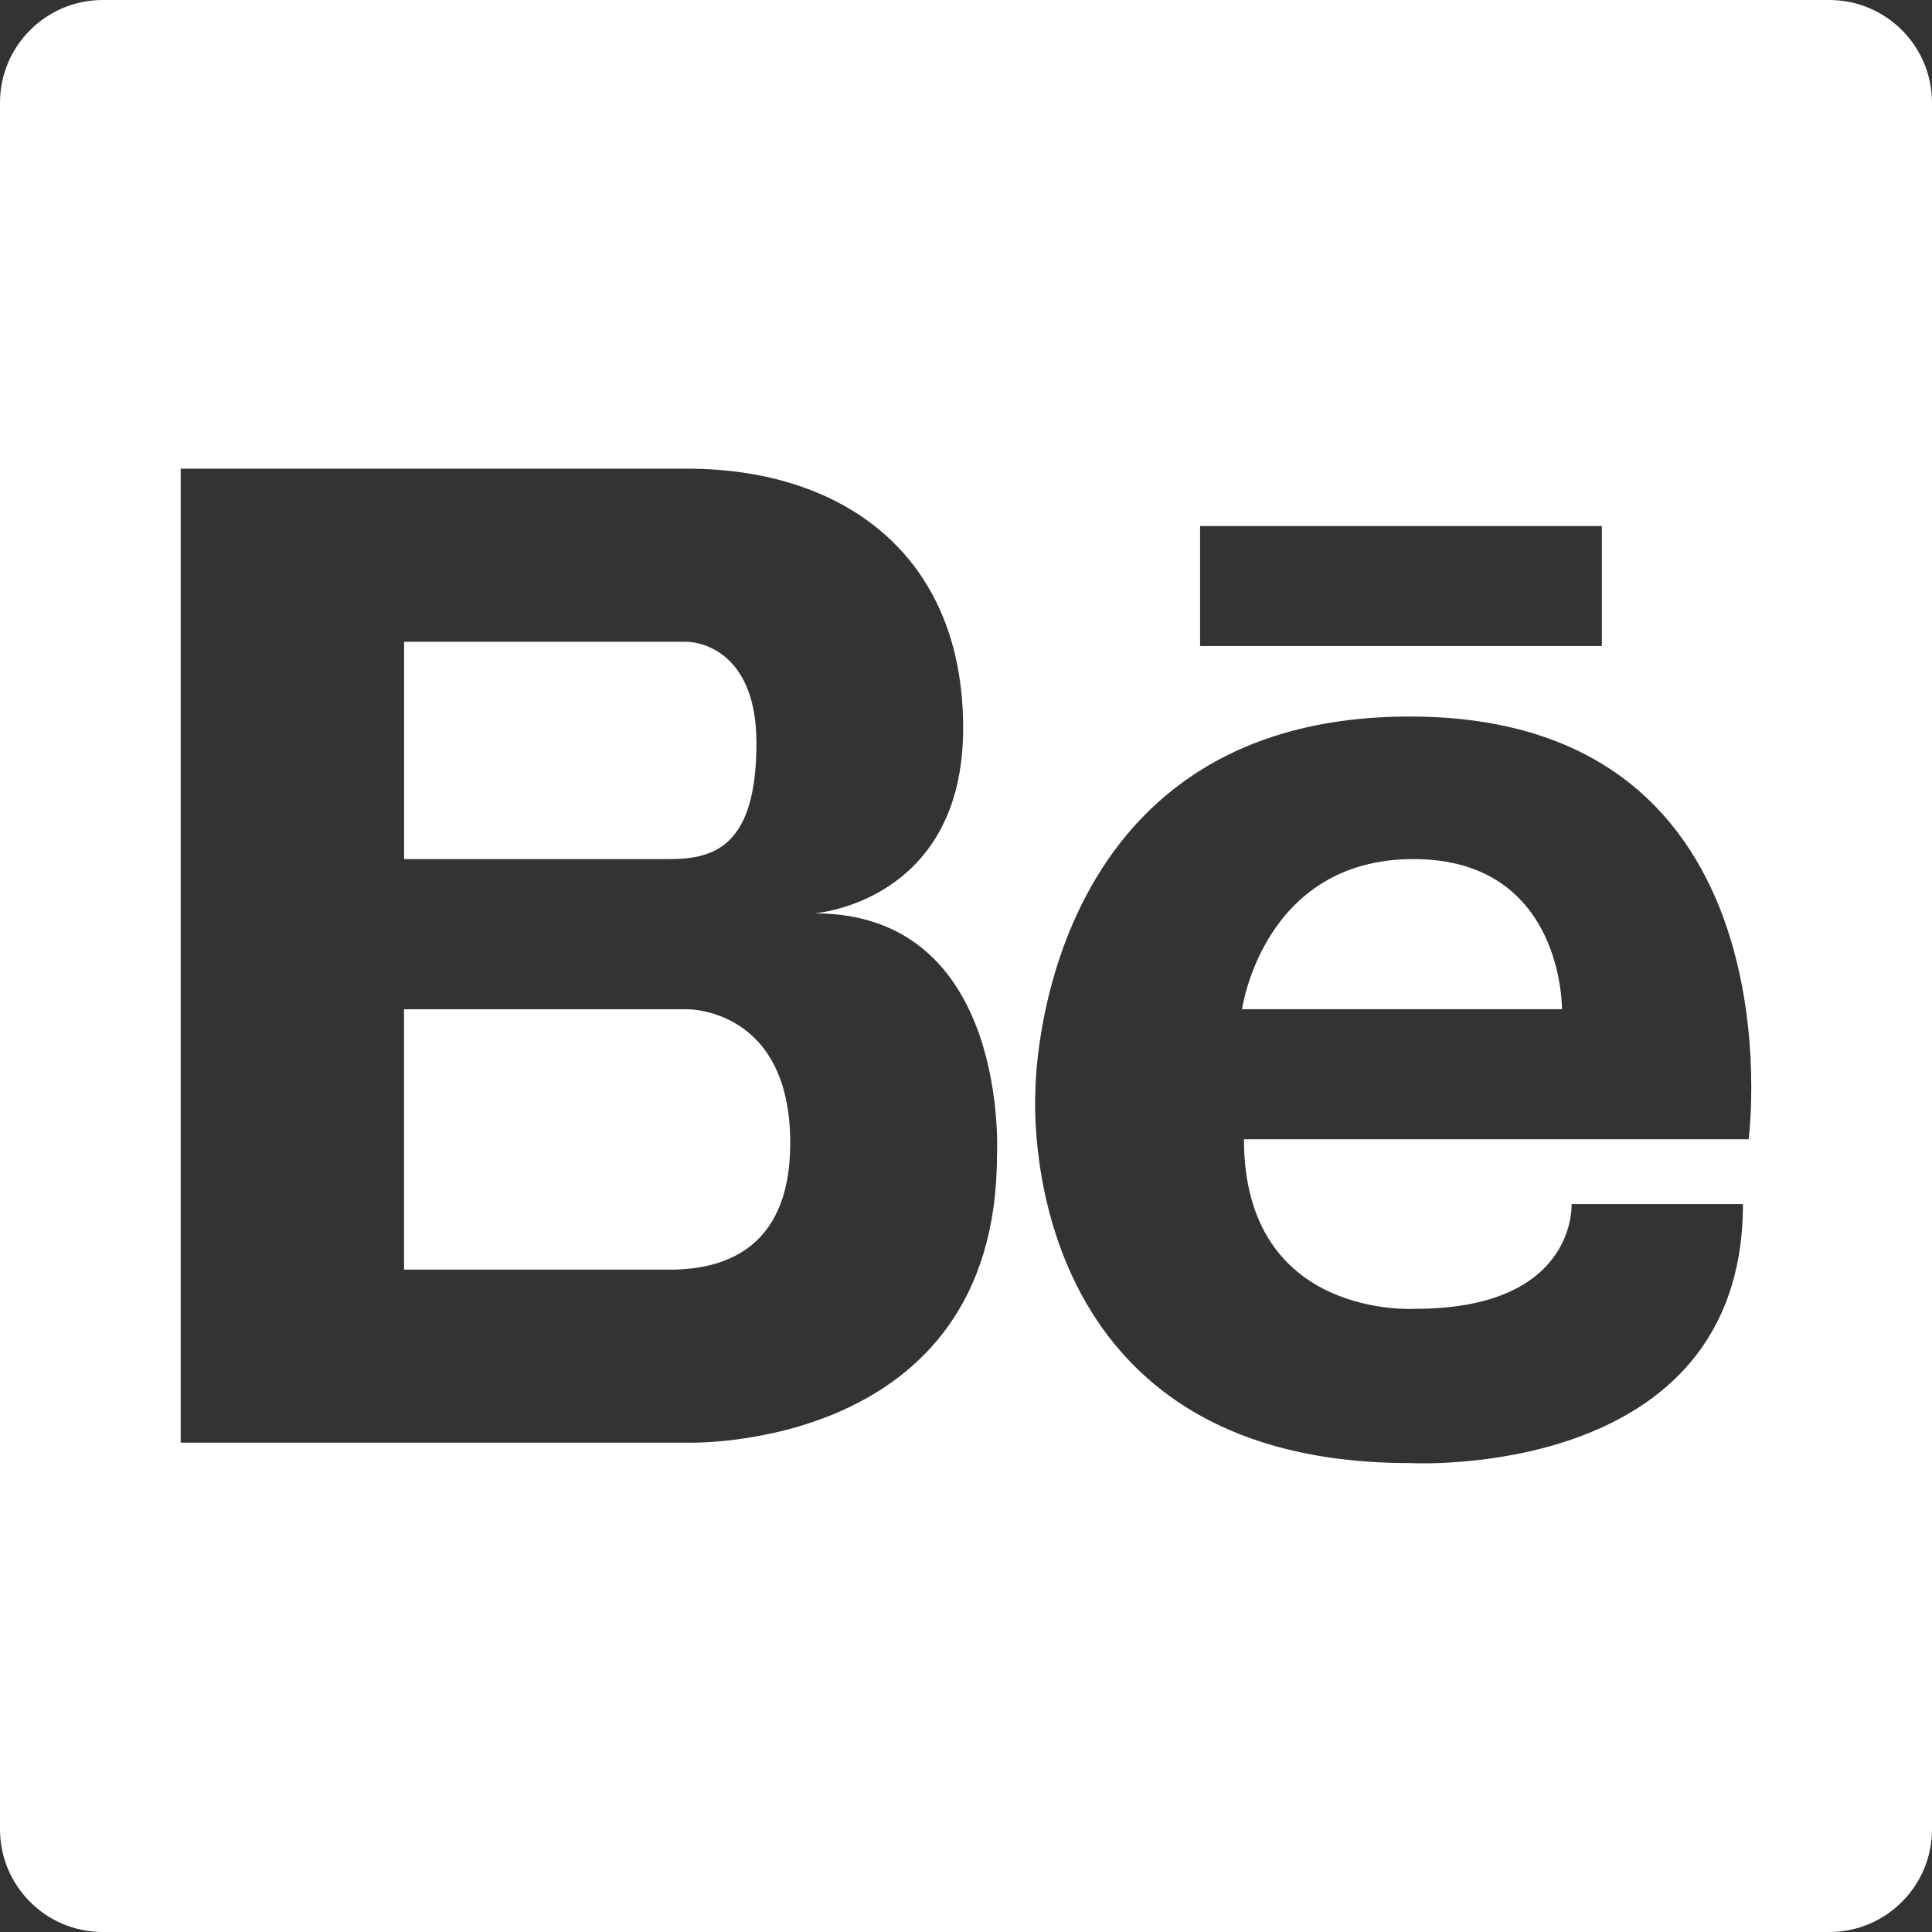 <?xml version="1.0" encoding="utf-8"?>
<!-- Generator: Adobe Illustrator 16.0.0, SVG Export Plug-In . SVG Version: 6.00 Build 0)  -->
<!DOCTYPE svg PUBLIC "-//W3C//DTD SVG 1.1//EN" "http://www.w3.org/Graphics/SVG/1.1/DTD/svg11.dtd">
<svg version="1.1" xmlns="http://www.w3.org/2000/svg" xmlns:xlink="http://www.w3.org/1999/xlink" x="0px" y="0px" width="32px"
	 height="32px" viewBox="0 0 32 32" enable-background="new 0 0 32 32" xml:space="preserve">
<rect x="0" y="0" width="32" height="32" fill="#333333" stroke="none"/>
<g id="Layer_2">
</g>
<g id="Layer_1">
	<g>
		<g>
			<path fill="#FFFFFF" d="M23.411,14.229c-2.492,0-2.839,2.487-2.839,2.487h5.299C25.871,16.717,25.902,14.229,23.411,14.229z"/>
			<path fill="#FFFFFF" d="M11.388,16.717H6.692v4.312h4.479c0.674-0.019,1.918-0.23,1.918-2.095
				C13.089,16.694,11.388,16.717,11.388,16.717z"/>
			<path fill="#FFFFFF" d="M12.529,12.308c0-1.678-1.141-1.678-1.141-1.678h-0.605h-4.09v3.599h4.404
				C11.858,14.229,12.529,13.986,12.529,12.308z"/>
			<path fill="#FFFFFF" d="M30.298,0H1.702C0.762,0,0,0.762,0,1.702v28.596C0,31.238,0.762,32,1.702,32h28.596
				C31.238,32,32,31.238,32,30.298V1.702C32,0.762,31.238,0,30.298,0z M19.877,8.713h6.655V10.7h-6.655V8.713z M16.513,19.134
				c0,4.924-5.125,4.761-5.125,4.761H6.692H6.554H2.993V7.763h3.561h0.138h4.696c2.551,0,4.565,1.408,4.565,4.295
				c0,2.888-2.461,3.07-2.461,3.07C16.736,15.128,16.513,19.134,16.513,19.134z M28.963,18.87h-8.359
				c0,2.997,2.839,2.808,2.839,2.808c2.682,0,2.587-1.735,2.587-1.735h2.839c0,4.605-5.521,4.29-5.521,4.29
				c-6.624,0-6.198-6.167-6.198-6.167s-0.006-6.198,6.198-6.198C29.878,11.867,28.963,18.87,28.963,18.87z"/>
		</g>
	</g>
</g>
</svg>

